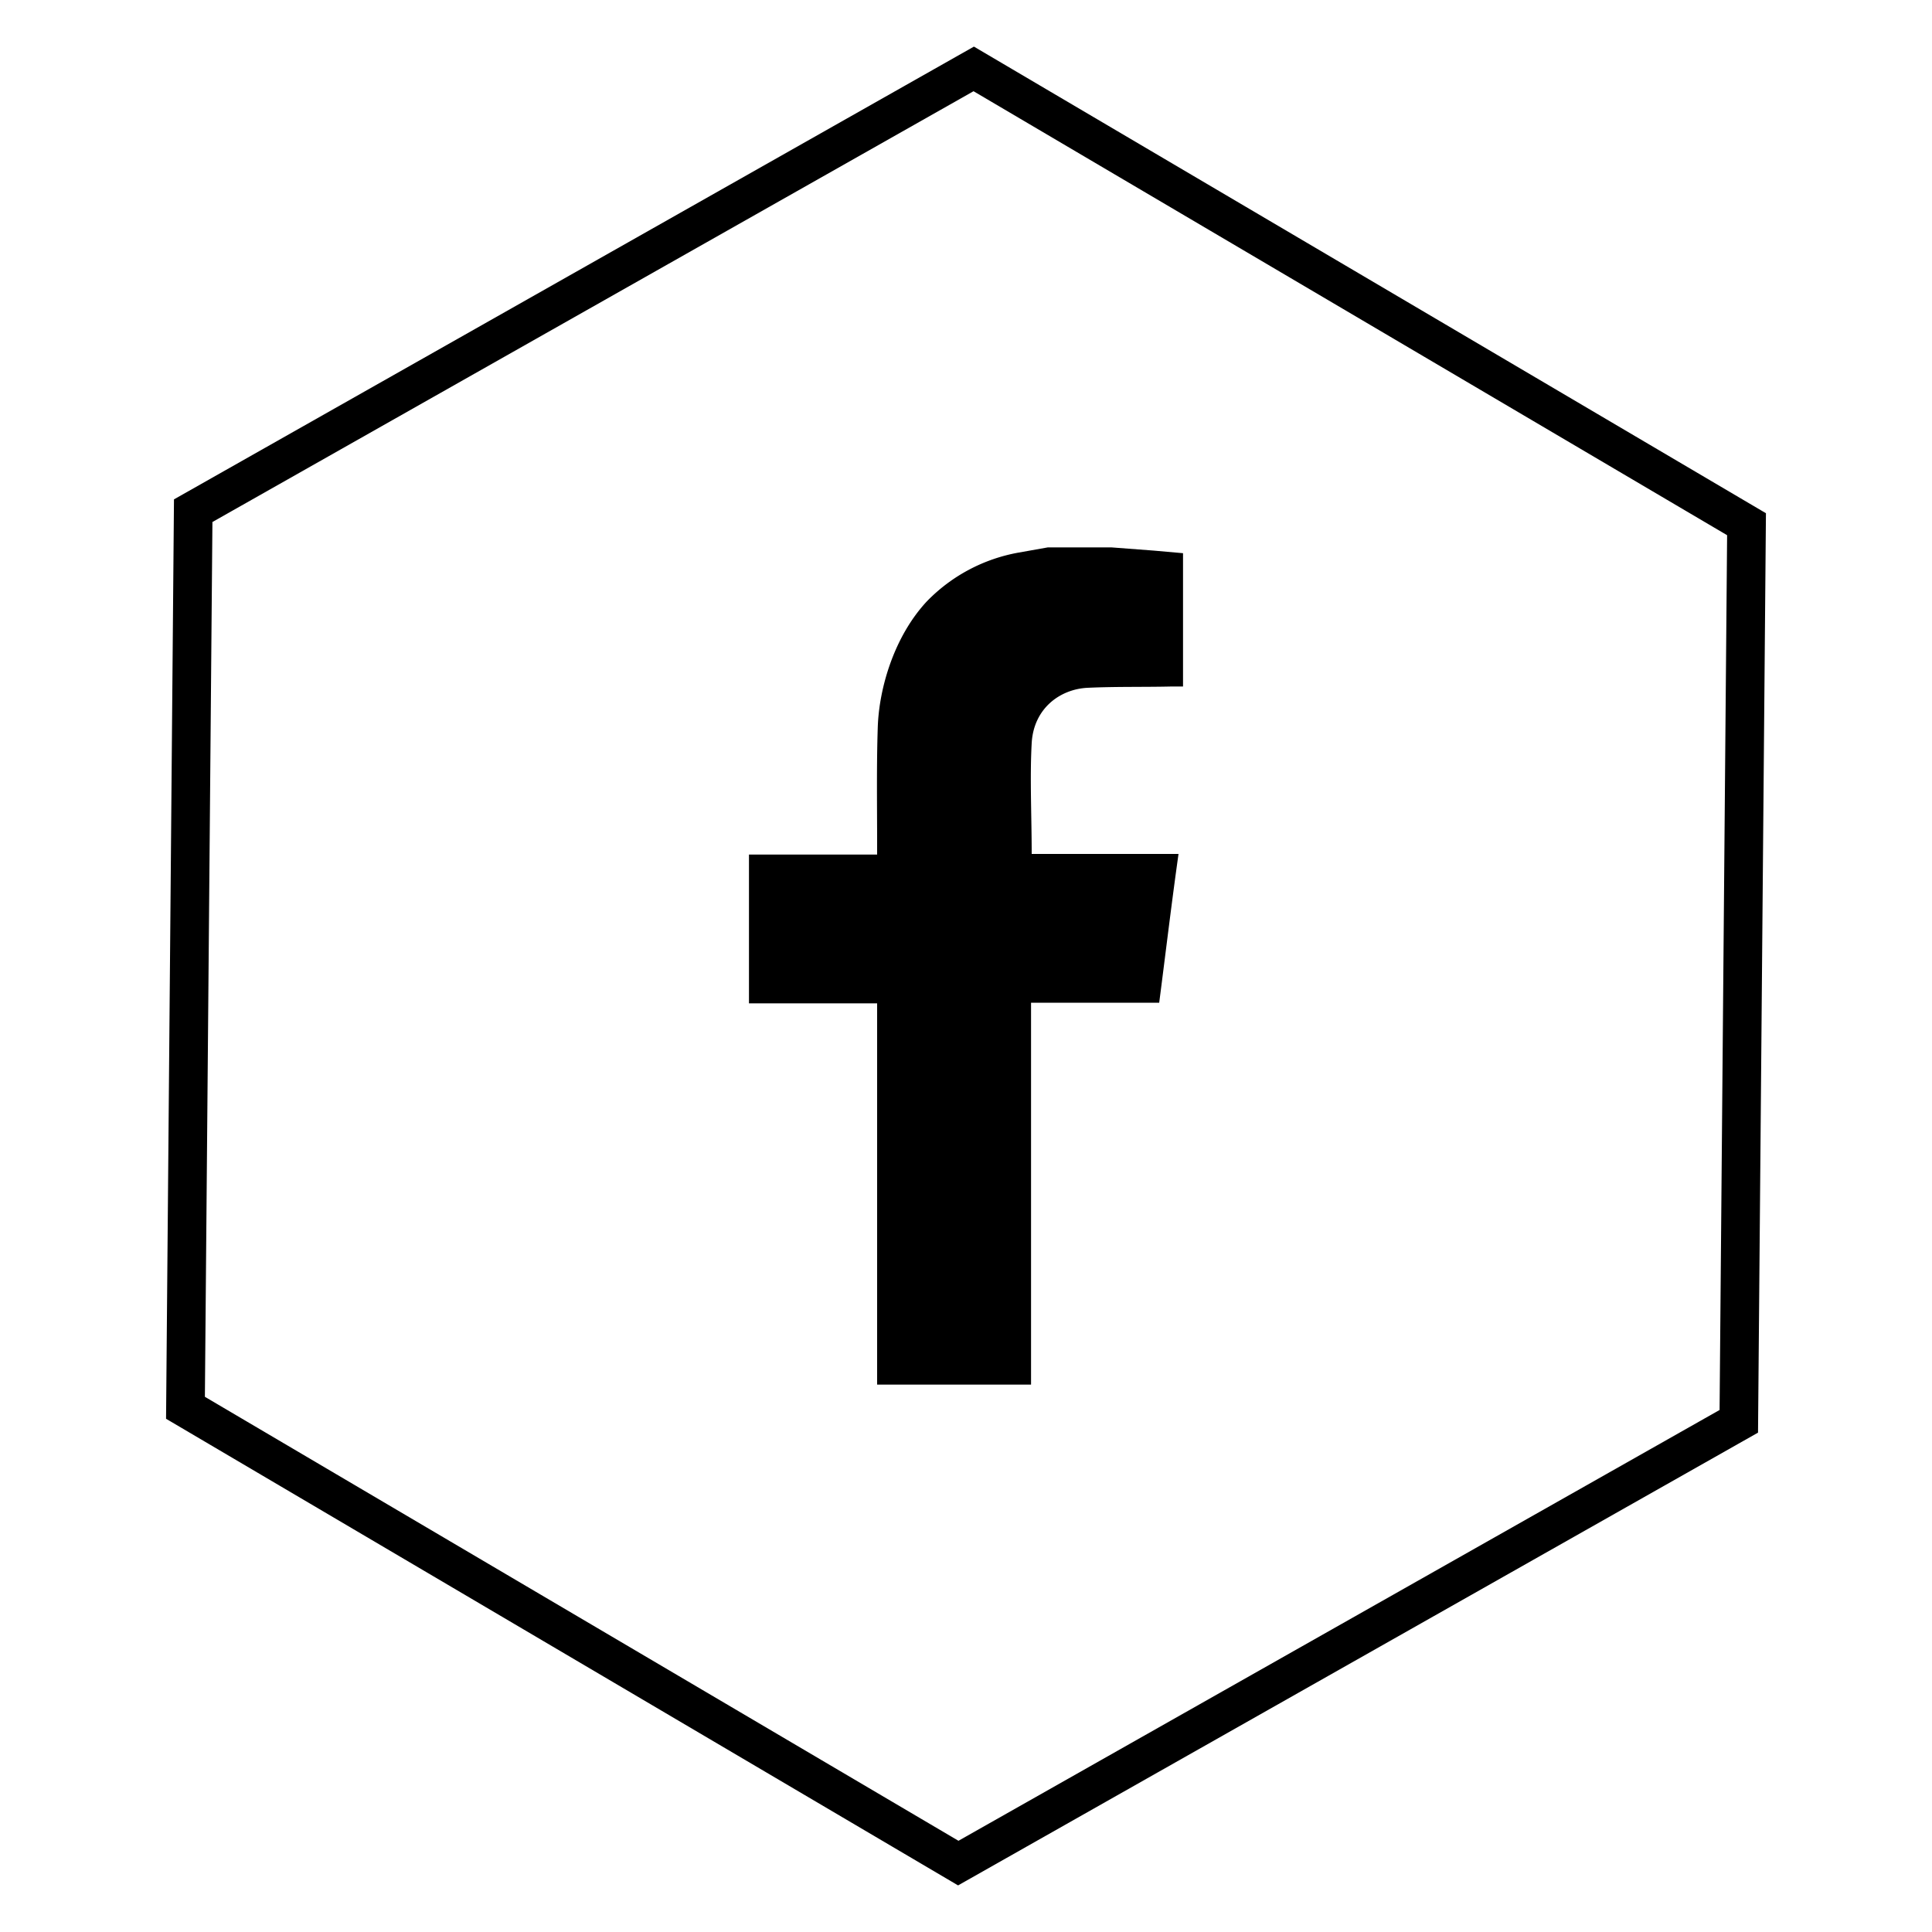 <?xml version="1.0" encoding="UTF-8"?> <svg xmlns="http://www.w3.org/2000/svg" id="Calque_1" data-name="Calque 1" viewBox="0 0 300 300"><polygon points="270 220.7 148.8 289.3 28.8 218.6 30 79.3 151.2 10.7 271.2 81.4 270 220.7" style="fill:none;stroke:#000;stroke-miterlimit:10;stroke-width:6px"></polygon><path d="M172.6,85l6.6.5,4.5.4v20.7h-1.8c-4.3.1-8.7,0-13,.2s-8.4,3.2-8.7,8.6,0,11.3,0,17.2H183c-1.1,7.8-2,15.4-3,23.1H160.1V215H136.2V155.8H116.3V132.7h19.9V131c0-6-.1-12.1.1-18.1s2.5-14,7.6-19.5a26.3,26.3,0,0,1,14.3-7.6l4.5-.8Z"></path></svg> 